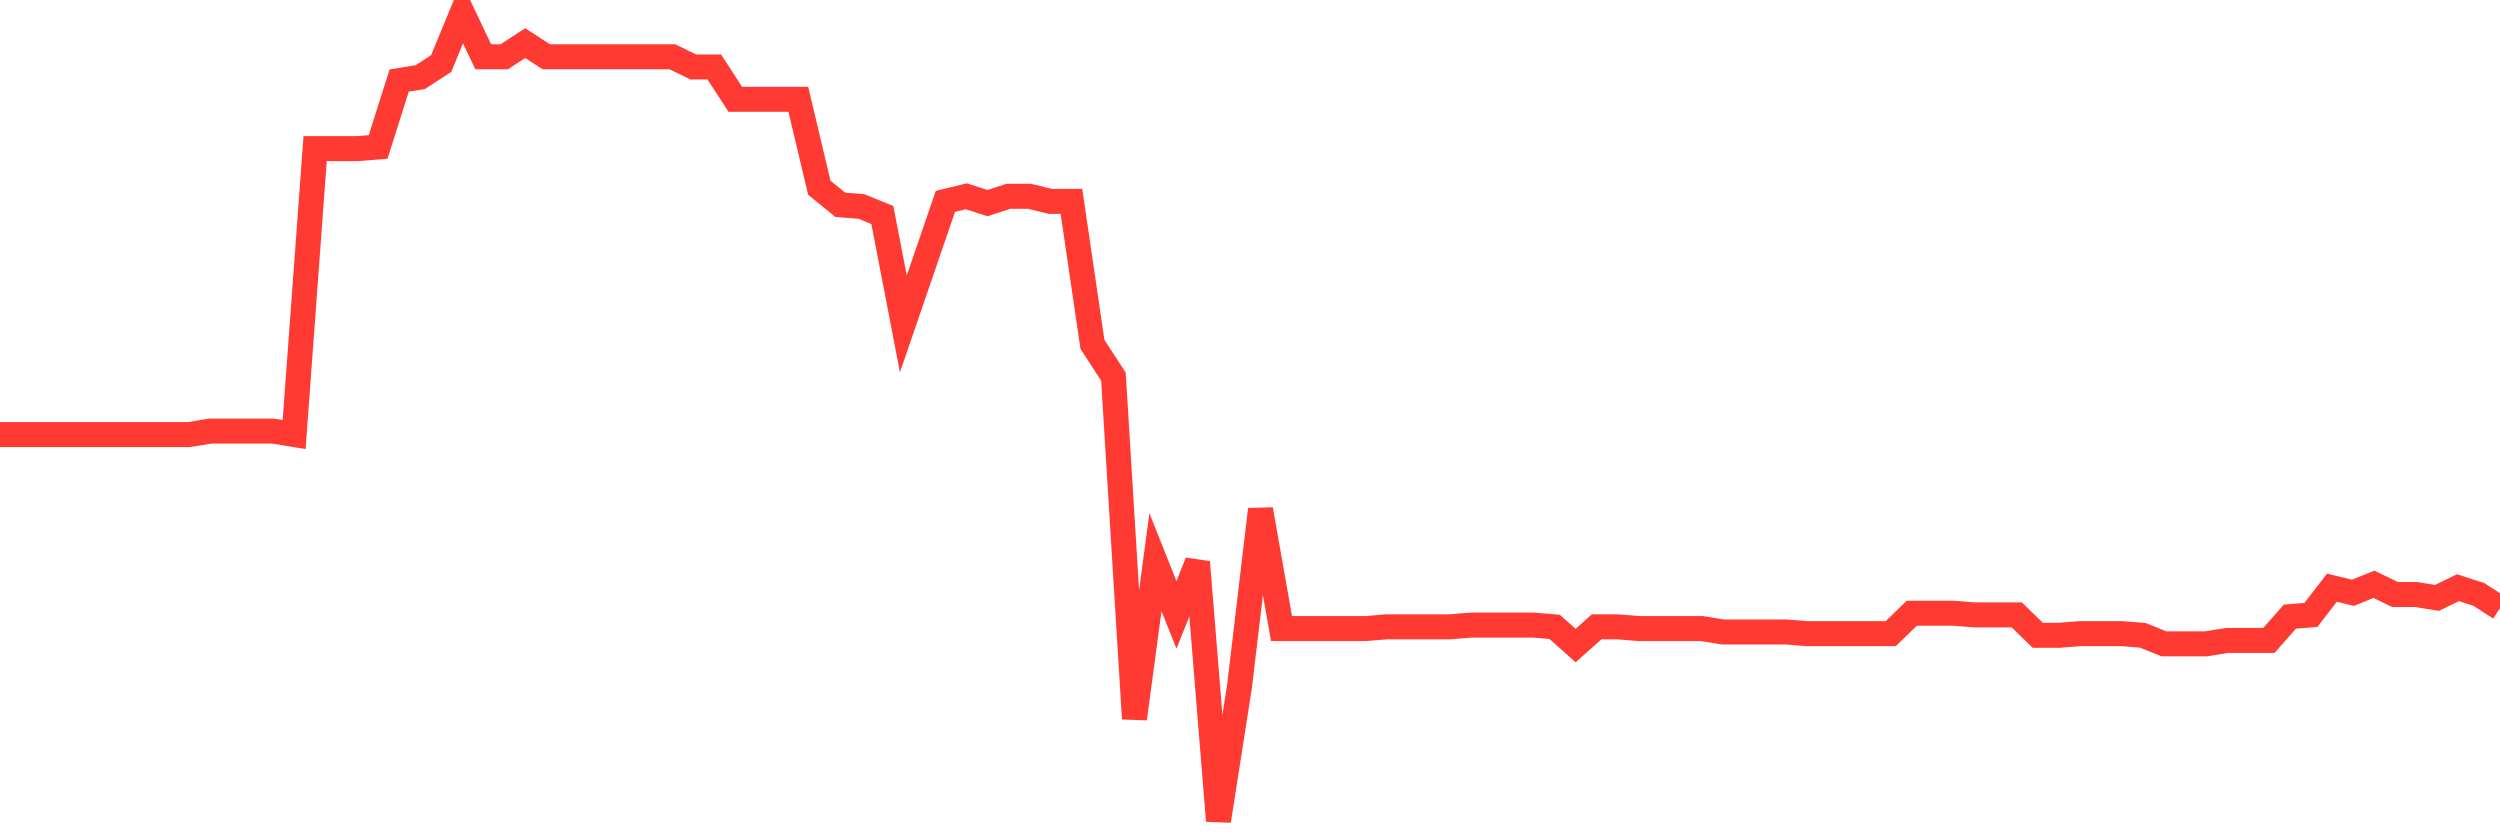 <svg
  xmlns="http://www.w3.org/2000/svg"
  xmlns:xlink="http://www.w3.org/1999/xlink"
  width="120"
  height="40"
  viewBox="0 0 120 40"
  preserveAspectRatio="none"
>
  <polyline
    points="0,20.858 1.008,20.858 2.017,20.858 3.025,20.858 4.034,20.858 5.042,20.858 6.05,20.858 7.059,20.858 8.067,20.858 9.076,20.858 10.084,20.694 11.092,20.694 12.101,20.694 13.109,20.694 14.118,20.858 15.126,7.135 16.134,7.135 17.143,7.135 18.151,7.053 19.16,3.867 20.168,3.704 21.176,3.051 22.185,0.6 23.193,2.724 24.202,2.724 25.21,2.07 26.218,2.724 27.227,2.724 28.235,2.724 29.244,2.724 30.252,2.724 31.261,2.724 32.269,2.724 33.277,3.214 34.286,3.214 35.294,4.766 36.303,4.766 37.311,4.766 38.319,4.766 39.328,9.013 40.336,9.83 41.345,9.912 42.353,10.32 43.361,15.548 44.37,12.608 45.378,9.667 46.387,9.422 47.395,9.749 48.403,9.422 49.412,9.422 50.42,9.667 51.429,9.667 52.437,16.528 53.445,18.08 54.454,34.499 55.462,26.984 56.471,29.516 57.479,26.984 58.487,39.4 59.496,32.947 60.504,24.452 61.513,30.17 62.521,30.17 63.529,30.17 64.538,30.17 65.546,30.17 66.555,30.088 67.563,30.088 68.571,30.088 69.58,30.088 70.588,30.006 71.597,30.006 72.605,30.006 73.613,30.006 74.622,30.088 75.63,30.987 76.639,30.088 77.647,30.088 78.655,30.17 79.664,30.17 80.672,30.17 81.681,30.17 82.689,30.333 83.697,30.333 84.706,30.333 85.714,30.333 86.723,30.415 87.731,30.415 88.739,30.415 89.748,30.415 90.756,30.415 91.765,29.435 92.773,29.435 93.782,29.435 94.79,29.516 95.798,29.516 96.807,29.516 97.815,30.496 98.824,30.496 99.832,30.415 100.84,30.415 101.849,30.415 102.857,30.496 103.866,30.905 104.874,30.905 105.882,30.905 106.891,30.741 107.899,30.741 108.908,30.741 109.916,29.598 110.924,29.516 111.933,28.209 112.941,28.454 113.95,28.046 114.958,28.536 115.966,28.536 116.975,28.699 117.983,28.209 118.992,28.536 120,29.189"
    fill="none"
    stroke="#ff3a33"
    stroke-width="1.2"
  >
  </polyline>
</svg>